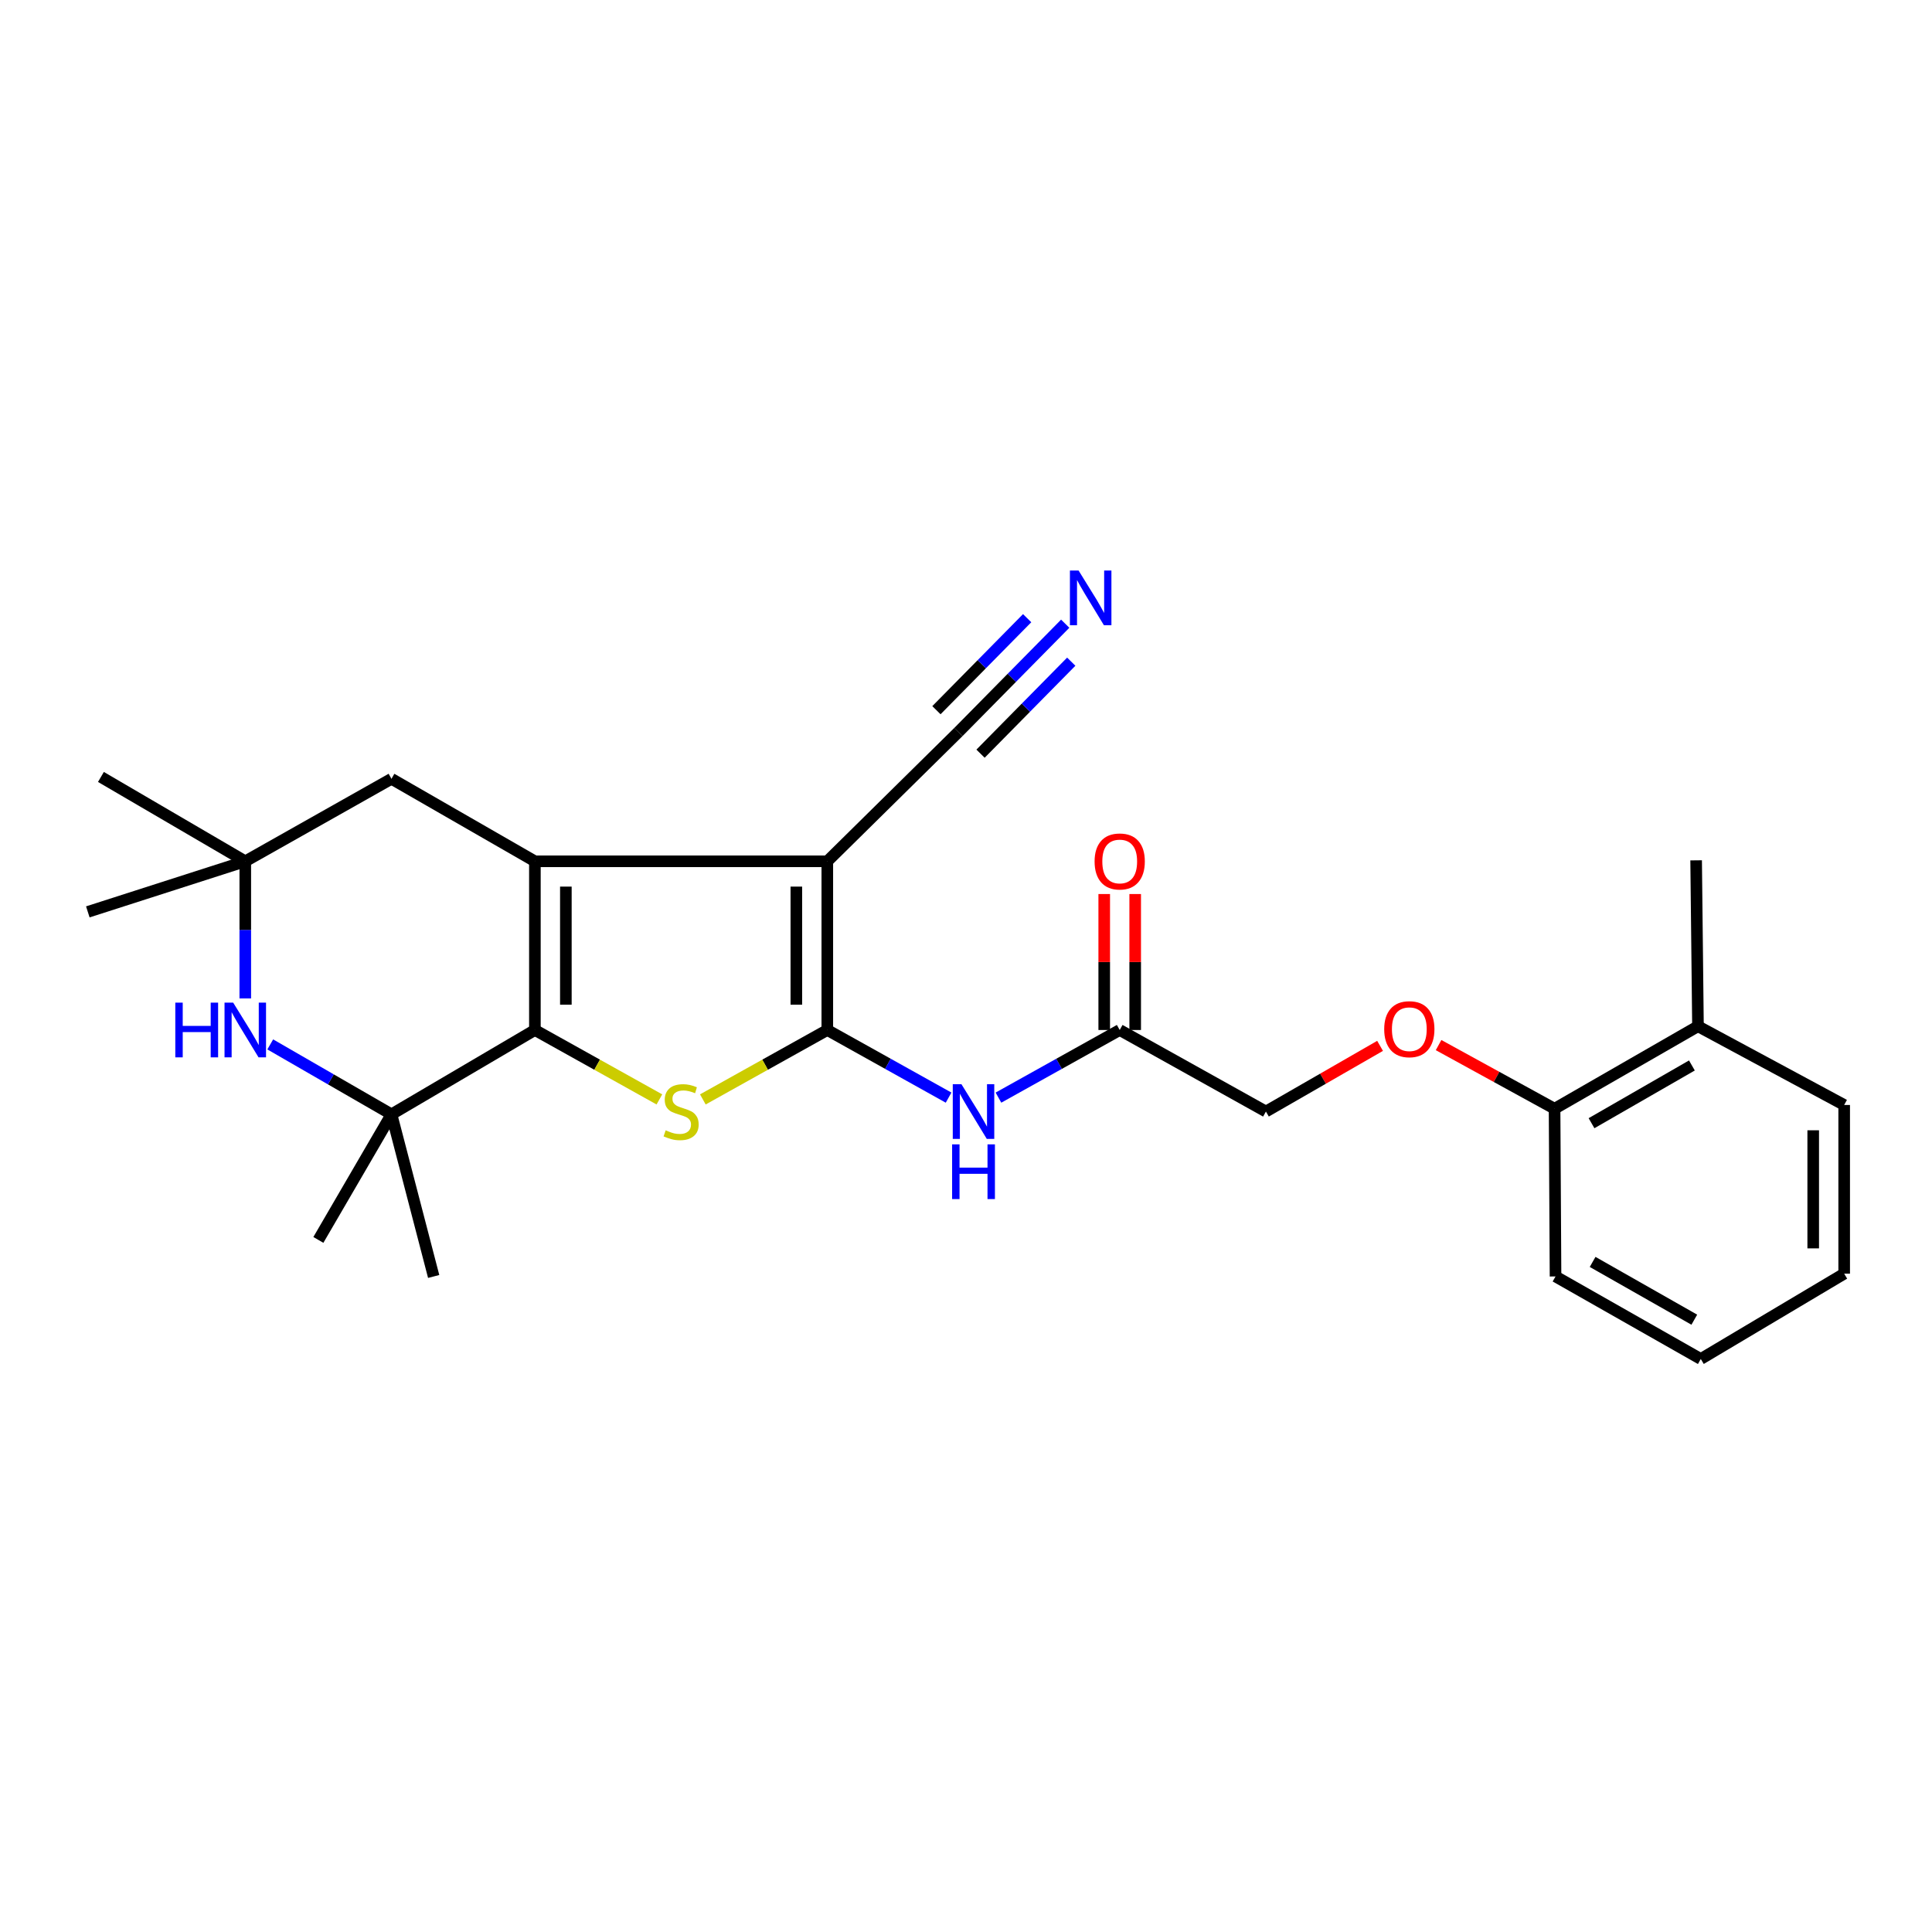 <?xml version='1.0' encoding='iso-8859-1'?>
<svg version='1.1' baseProfile='full'
              xmlns='http://www.w3.org/2000/svg'
                      xmlns:rdkit='http://www.rdkit.org/xml'
                      xmlns:xlink='http://www.w3.org/1999/xlink'
                  xml:space='preserve'
width='1000px' height='1000px' viewBox='0 0 1000 1000'>
<!-- END OF HEADER -->
<rect style='opacity:1.0;fill:#FFFFFF;stroke:none' width='1000' height='1000' x='0' y='0'> </rect>
<path class='bond-0' d='M 428.214,533.126 L 428.214,445.809' style='fill:none;fill-rule:evenodd;stroke:#000000;stroke-width:6px;stroke-linecap:butt;stroke-linejoin:miter;stroke-opacity:1' />
<path class='bond-0' d='M 412.185,520.028 L 412.185,458.906' style='fill:none;fill-rule:evenodd;stroke:#000000;stroke-width:6px;stroke-linecap:butt;stroke-linejoin:miter;stroke-opacity:1' />
<path class='bond-3' d='M 428.214,533.126 L 396.003,551.091' style='fill:none;fill-rule:evenodd;stroke:#000000;stroke-width:6px;stroke-linecap:butt;stroke-linejoin:miter;stroke-opacity:1' />
<path class='bond-3' d='M 396.003,551.091 L 363.792,569.056' style='fill:none;fill-rule:evenodd;stroke:#CCCC00;stroke-width:6px;stroke-linecap:butt;stroke-linejoin:miter;stroke-opacity:1' />
<path class='bond-6' d='M 428.214,533.126 L 459.6,550.628' style='fill:none;fill-rule:evenodd;stroke:#000000;stroke-width:6px;stroke-linecap:butt;stroke-linejoin:miter;stroke-opacity:1' />
<path class='bond-6' d='M 459.6,550.628 L 490.985,568.131' style='fill:none;fill-rule:evenodd;stroke:#0000FF;stroke-width:6px;stroke-linecap:butt;stroke-linejoin:miter;stroke-opacity:1' />
<path class='bond-1' d='M 428.214,445.809 L 276.859,445.809' style='fill:none;fill-rule:evenodd;stroke:#000000;stroke-width:6px;stroke-linecap:butt;stroke-linejoin:miter;stroke-opacity:1' />
<path class='bond-7' d='M 428.214,445.809 L 496.108,378.85' style='fill:none;fill-rule:evenodd;stroke:#000000;stroke-width:6px;stroke-linecap:butt;stroke-linejoin:miter;stroke-opacity:1' />
<path class='bond-9' d='M 276.859,445.809 L 202.625,403.108' style='fill:none;fill-rule:evenodd;stroke:#000000;stroke-width:6px;stroke-linecap:butt;stroke-linejoin:miter;stroke-opacity:1' />
<path class='bond-26' d='M 276.859,445.809 L 276.859,533.126' style='fill:none;fill-rule:evenodd;stroke:#000000;stroke-width:6px;stroke-linecap:butt;stroke-linejoin:miter;stroke-opacity:1' />
<path class='bond-26' d='M 292.889,458.906 L 292.889,520.028' style='fill:none;fill-rule:evenodd;stroke:#000000;stroke-width:6px;stroke-linecap:butt;stroke-linejoin:miter;stroke-opacity:1' />
<path class='bond-2' d='M 276.859,533.126 L 309.079,551.091' style='fill:none;fill-rule:evenodd;stroke:#000000;stroke-width:6px;stroke-linecap:butt;stroke-linejoin:miter;stroke-opacity:1' />
<path class='bond-2' d='M 309.079,551.091 L 341.299,569.057' style='fill:none;fill-rule:evenodd;stroke:#CCCC00;stroke-width:6px;stroke-linecap:butt;stroke-linejoin:miter;stroke-opacity:1' />
<path class='bond-4' d='M 276.859,533.126 L 202.625,576.78' style='fill:none;fill-rule:evenodd;stroke:#000000;stroke-width:6px;stroke-linecap:butt;stroke-linejoin:miter;stroke-opacity:1' />
<path class='bond-5' d='M 202.625,576.78 L 171.252,558.681' style='fill:none;fill-rule:evenodd;stroke:#000000;stroke-width:6px;stroke-linecap:butt;stroke-linejoin:miter;stroke-opacity:1' />
<path class='bond-5' d='M 171.252,558.681 L 139.88,540.582' style='fill:none;fill-rule:evenodd;stroke:#0000FF;stroke-width:6px;stroke-linecap:butt;stroke-linejoin:miter;stroke-opacity:1' />
<path class='bond-17' d='M 202.625,576.78 L 164.786,641.779' style='fill:none;fill-rule:evenodd;stroke:#000000;stroke-width:6px;stroke-linecap:butt;stroke-linejoin:miter;stroke-opacity:1' />
<path class='bond-18' d='M 202.625,576.78 L 224.469,660.694' style='fill:none;fill-rule:evenodd;stroke:#000000;stroke-width:6px;stroke-linecap:butt;stroke-linejoin:miter;stroke-opacity:1' />
<path class='bond-27' d='M 126.956,516.783 L 126.956,481.296' style='fill:none;fill-rule:evenodd;stroke:#0000FF;stroke-width:6px;stroke-linecap:butt;stroke-linejoin:miter;stroke-opacity:1' />
<path class='bond-27' d='M 126.956,481.296 L 126.956,445.809' style='fill:none;fill-rule:evenodd;stroke:#000000;stroke-width:6px;stroke-linecap:butt;stroke-linejoin:miter;stroke-opacity:1' />
<path class='bond-11' d='M 516.798,568.13 L 548.179,550.628' style='fill:none;fill-rule:evenodd;stroke:#0000FF;stroke-width:6px;stroke-linecap:butt;stroke-linejoin:miter;stroke-opacity:1' />
<path class='bond-11' d='M 548.179,550.628 L 579.56,533.126' style='fill:none;fill-rule:evenodd;stroke:#000000;stroke-width:6px;stroke-linecap:butt;stroke-linejoin:miter;stroke-opacity:1' />
<path class='bond-10' d='M 496.108,378.85 L 523.73,350.836' style='fill:none;fill-rule:evenodd;stroke:#000000;stroke-width:6px;stroke-linecap:butt;stroke-linejoin:miter;stroke-opacity:1' />
<path class='bond-10' d='M 523.73,350.836 L 551.352,322.823' style='fill:none;fill-rule:evenodd;stroke:#0000FF;stroke-width:6px;stroke-linecap:butt;stroke-linejoin:miter;stroke-opacity:1' />
<path class='bond-10' d='M 507.523,390.104 L 531.001,366.293' style='fill:none;fill-rule:evenodd;stroke:#000000;stroke-width:6px;stroke-linecap:butt;stroke-linejoin:miter;stroke-opacity:1' />
<path class='bond-10' d='M 531.001,366.293 L 554.479,342.481' style='fill:none;fill-rule:evenodd;stroke:#0000FF;stroke-width:6px;stroke-linecap:butt;stroke-linejoin:miter;stroke-opacity:1' />
<path class='bond-10' d='M 484.694,367.595 L 508.173,343.784' style='fill:none;fill-rule:evenodd;stroke:#000000;stroke-width:6px;stroke-linecap:butt;stroke-linejoin:miter;stroke-opacity:1' />
<path class='bond-10' d='M 508.173,343.784 L 531.651,319.972' style='fill:none;fill-rule:evenodd;stroke:#0000FF;stroke-width:6px;stroke-linecap:butt;stroke-linejoin:miter;stroke-opacity:1' />
<path class='bond-8' d='M 126.956,445.809 L 202.625,403.108' style='fill:none;fill-rule:evenodd;stroke:#000000;stroke-width:6px;stroke-linecap:butt;stroke-linejoin:miter;stroke-opacity:1' />
<path class='bond-19' d='M 126.956,445.809 L 52.24,402.146' style='fill:none;fill-rule:evenodd;stroke:#000000;stroke-width:6px;stroke-linecap:butt;stroke-linejoin:miter;stroke-opacity:1' />
<path class='bond-20' d='M 126.956,445.809 L 45.455,471.991' style='fill:none;fill-rule:evenodd;stroke:#000000;stroke-width:6px;stroke-linecap:butt;stroke-linejoin:miter;stroke-opacity:1' />
<path class='bond-14' d='M 587.575,533.126 L 587.575,497.939' style='fill:none;fill-rule:evenodd;stroke:#000000;stroke-width:6px;stroke-linecap:butt;stroke-linejoin:miter;stroke-opacity:1' />
<path class='bond-14' d='M 587.575,497.939 L 587.575,462.752' style='fill:none;fill-rule:evenodd;stroke:#FF0000;stroke-width:6px;stroke-linecap:butt;stroke-linejoin:miter;stroke-opacity:1' />
<path class='bond-14' d='M 571.545,533.126 L 571.545,497.939' style='fill:none;fill-rule:evenodd;stroke:#000000;stroke-width:6px;stroke-linecap:butt;stroke-linejoin:miter;stroke-opacity:1' />
<path class='bond-14' d='M 571.545,497.939 L 571.545,462.752' style='fill:none;fill-rule:evenodd;stroke:#FF0000;stroke-width:6px;stroke-linecap:butt;stroke-linejoin:miter;stroke-opacity:1' />
<path class='bond-16' d='M 579.56,533.126 L 655.238,575.328' style='fill:none;fill-rule:evenodd;stroke:#000000;stroke-width:6px;stroke-linecap:butt;stroke-linejoin:miter;stroke-opacity:1' />
<path class='bond-12' d='M 714.323,541.337 L 684.78,558.333' style='fill:none;fill-rule:evenodd;stroke:#FF0000;stroke-width:6px;stroke-linecap:butt;stroke-linejoin:miter;stroke-opacity:1' />
<path class='bond-12' d='M 684.78,558.333 L 655.238,575.328' style='fill:none;fill-rule:evenodd;stroke:#000000;stroke-width:6px;stroke-linecap:butt;stroke-linejoin:miter;stroke-opacity:1' />
<path class='bond-13' d='M 744.607,540.936 L 774.625,557.406' style='fill:none;fill-rule:evenodd;stroke:#FF0000;stroke-width:6px;stroke-linecap:butt;stroke-linejoin:miter;stroke-opacity:1' />
<path class='bond-13' d='M 774.625,557.406 L 804.642,573.876' style='fill:none;fill-rule:evenodd;stroke:#000000;stroke-width:6px;stroke-linecap:butt;stroke-linejoin:miter;stroke-opacity:1' />
<path class='bond-15' d='M 804.642,573.876 L 878.868,531.184' style='fill:none;fill-rule:evenodd;stroke:#000000;stroke-width:6px;stroke-linecap:butt;stroke-linejoin:miter;stroke-opacity:1' />
<path class='bond-15' d='M 823.768,581.368 L 875.726,551.483' style='fill:none;fill-rule:evenodd;stroke:#000000;stroke-width:6px;stroke-linecap:butt;stroke-linejoin:miter;stroke-opacity:1' />
<path class='bond-21' d='M 804.642,573.876 L 805.141,660.694' style='fill:none;fill-rule:evenodd;stroke:#000000;stroke-width:6px;stroke-linecap:butt;stroke-linejoin:miter;stroke-opacity:1' />
<path class='bond-22' d='M 878.868,531.184 L 877.915,445.31' style='fill:none;fill-rule:evenodd;stroke:#000000;stroke-width:6px;stroke-linecap:butt;stroke-linejoin:miter;stroke-opacity:1' />
<path class='bond-23' d='M 878.868,531.184 L 954.545,571.935' style='fill:none;fill-rule:evenodd;stroke:#000000;stroke-width:6px;stroke-linecap:butt;stroke-linejoin:miter;stroke-opacity:1' />
<path class='bond-25' d='M 805.141,660.694 L 880.328,703.413' style='fill:none;fill-rule:evenodd;stroke:#000000;stroke-width:6px;stroke-linecap:butt;stroke-linejoin:miter;stroke-opacity:1' />
<path class='bond-25' d='M 824.338,653.165 L 876.969,683.068' style='fill:none;fill-rule:evenodd;stroke:#000000;stroke-width:6px;stroke-linecap:butt;stroke-linejoin:miter;stroke-opacity:1' />
<path class='bond-28' d='M 954.545,571.935 L 954.545,659.252' style='fill:none;fill-rule:evenodd;stroke:#000000;stroke-width:6px;stroke-linecap:butt;stroke-linejoin:miter;stroke-opacity:1' />
<path class='bond-28' d='M 938.516,585.033 L 938.516,646.154' style='fill:none;fill-rule:evenodd;stroke:#000000;stroke-width:6px;stroke-linecap:butt;stroke-linejoin:miter;stroke-opacity:1' />
<path class='bond-24' d='M 954.545,659.252 L 880.328,703.413' style='fill:none;fill-rule:evenodd;stroke:#000000;stroke-width:6px;stroke-linecap:butt;stroke-linejoin:miter;stroke-opacity:1' />
<path  class='atom-4' d='M 344.546 585.048
Q 344.866 585.168, 346.186 585.728
Q 347.506 586.288, 348.946 586.648
Q 350.426 586.968, 351.866 586.968
Q 354.546 586.968, 356.106 585.688
Q 357.666 584.368, 357.666 582.088
Q 357.666 580.528, 356.866 579.568
Q 356.106 578.608, 354.906 578.088
Q 353.706 577.568, 351.706 576.968
Q 349.186 576.208, 347.666 575.488
Q 346.186 574.768, 345.106 573.248
Q 344.066 571.728, 344.066 569.168
Q 344.066 565.608, 346.466 563.408
Q 348.906 561.208, 353.706 561.208
Q 356.986 561.208, 360.706 562.768
L 359.786 565.848
Q 356.386 564.448, 353.826 564.448
Q 351.066 564.448, 349.546 565.608
Q 348.026 566.728, 348.066 568.688
Q 348.066 570.208, 348.826 571.128
Q 349.626 572.048, 350.746 572.568
Q 351.906 573.088, 353.826 573.688
Q 356.386 574.488, 357.906 575.288
Q 359.426 576.088, 360.506 577.728
Q 361.626 579.328, 361.626 582.088
Q 361.626 586.008, 358.986 588.128
Q 356.386 590.208, 352.026 590.208
Q 349.506 590.208, 347.586 589.648
Q 345.706 589.128, 343.466 588.208
L 344.546 585.048
' fill='#CCCC00'/>
<path  class='atom-6' d='M 90.736 518.966
L 94.576 518.966
L 94.576 531.006
L 109.056 531.006
L 109.056 518.966
L 112.896 518.966
L 112.896 547.286
L 109.056 547.286
L 109.056 534.206
L 94.576 534.206
L 94.576 547.286
L 90.736 547.286
L 90.736 518.966
' fill='#0000FF'/>
<path  class='atom-6' d='M 120.696 518.966
L 129.976 533.966
Q 130.896 535.446, 132.376 538.126
Q 133.856 540.806, 133.936 540.966
L 133.936 518.966
L 137.696 518.966
L 137.696 547.286
L 133.816 547.286
L 123.856 530.886
Q 122.696 528.966, 121.456 526.766
Q 120.256 524.566, 119.896 523.886
L 119.896 547.286
L 116.216 547.286
L 116.216 518.966
L 120.696 518.966
' fill='#0000FF'/>
<path  class='atom-7' d='M 497.632 561.168
L 506.912 576.168
Q 507.832 577.648, 509.312 580.328
Q 510.792 583.008, 510.872 583.168
L 510.872 561.168
L 514.632 561.168
L 514.632 589.488
L 510.752 589.488
L 500.792 573.088
Q 499.632 571.168, 498.392 568.968
Q 497.192 566.768, 496.832 566.088
L 496.832 589.488
L 493.152 589.488
L 493.152 561.168
L 497.632 561.168
' fill='#0000FF'/>
<path  class='atom-7' d='M 492.812 592.32
L 496.652 592.32
L 496.652 604.36
L 511.132 604.36
L 511.132 592.32
L 514.972 592.32
L 514.972 620.64
L 511.132 620.64
L 511.132 607.56
L 496.652 607.56
L 496.652 620.64
L 492.812 620.64
L 492.812 592.32
' fill='#0000FF'/>
<path  class='atom-11' d='M 558.268 295.3
L 567.548 310.3
Q 568.468 311.78, 569.948 314.46
Q 571.428 317.14, 571.508 317.3
L 571.508 295.3
L 575.268 295.3
L 575.268 323.62
L 571.388 323.62
L 561.428 307.22
Q 560.268 305.3, 559.028 303.1
Q 557.828 300.9, 557.468 300.22
L 557.468 323.62
L 553.788 323.62
L 553.788 295.3
L 558.268 295.3
' fill='#0000FF'/>
<path  class='atom-13' d='M 716.463 532.707
Q 716.463 525.907, 719.823 522.107
Q 723.183 518.307, 729.463 518.307
Q 735.743 518.307, 739.103 522.107
Q 742.463 525.907, 742.463 532.707
Q 742.463 539.587, 739.063 543.507
Q 735.663 547.387, 729.463 547.387
Q 723.223 547.387, 719.823 543.507
Q 716.463 539.627, 716.463 532.707
M 729.463 544.187
Q 733.783 544.187, 736.103 541.307
Q 738.463 538.387, 738.463 532.707
Q 738.463 527.147, 736.103 524.347
Q 733.783 521.507, 729.463 521.507
Q 725.143 521.507, 722.783 524.307
Q 720.463 527.107, 720.463 532.707
Q 720.463 538.427, 722.783 541.307
Q 725.143 544.187, 729.463 544.187
' fill='#FF0000'/>
<path  class='atom-15' d='M 566.56 445.889
Q 566.56 439.089, 569.92 435.289
Q 573.28 431.489, 579.56 431.489
Q 585.84 431.489, 589.2 435.289
Q 592.56 439.089, 592.56 445.889
Q 592.56 452.769, 589.16 456.689
Q 585.76 460.569, 579.56 460.569
Q 573.32 460.569, 569.92 456.689
Q 566.56 452.809, 566.56 445.889
M 579.56 457.369
Q 583.88 457.369, 586.2 454.489
Q 588.56 451.569, 588.56 445.889
Q 588.56 440.329, 586.2 437.529
Q 583.88 434.689, 579.56 434.689
Q 575.24 434.689, 572.88 437.489
Q 570.56 440.289, 570.56 445.889
Q 570.56 451.609, 572.88 454.489
Q 575.24 457.369, 579.56 457.369
' fill='#FF0000'/>
</svg>
